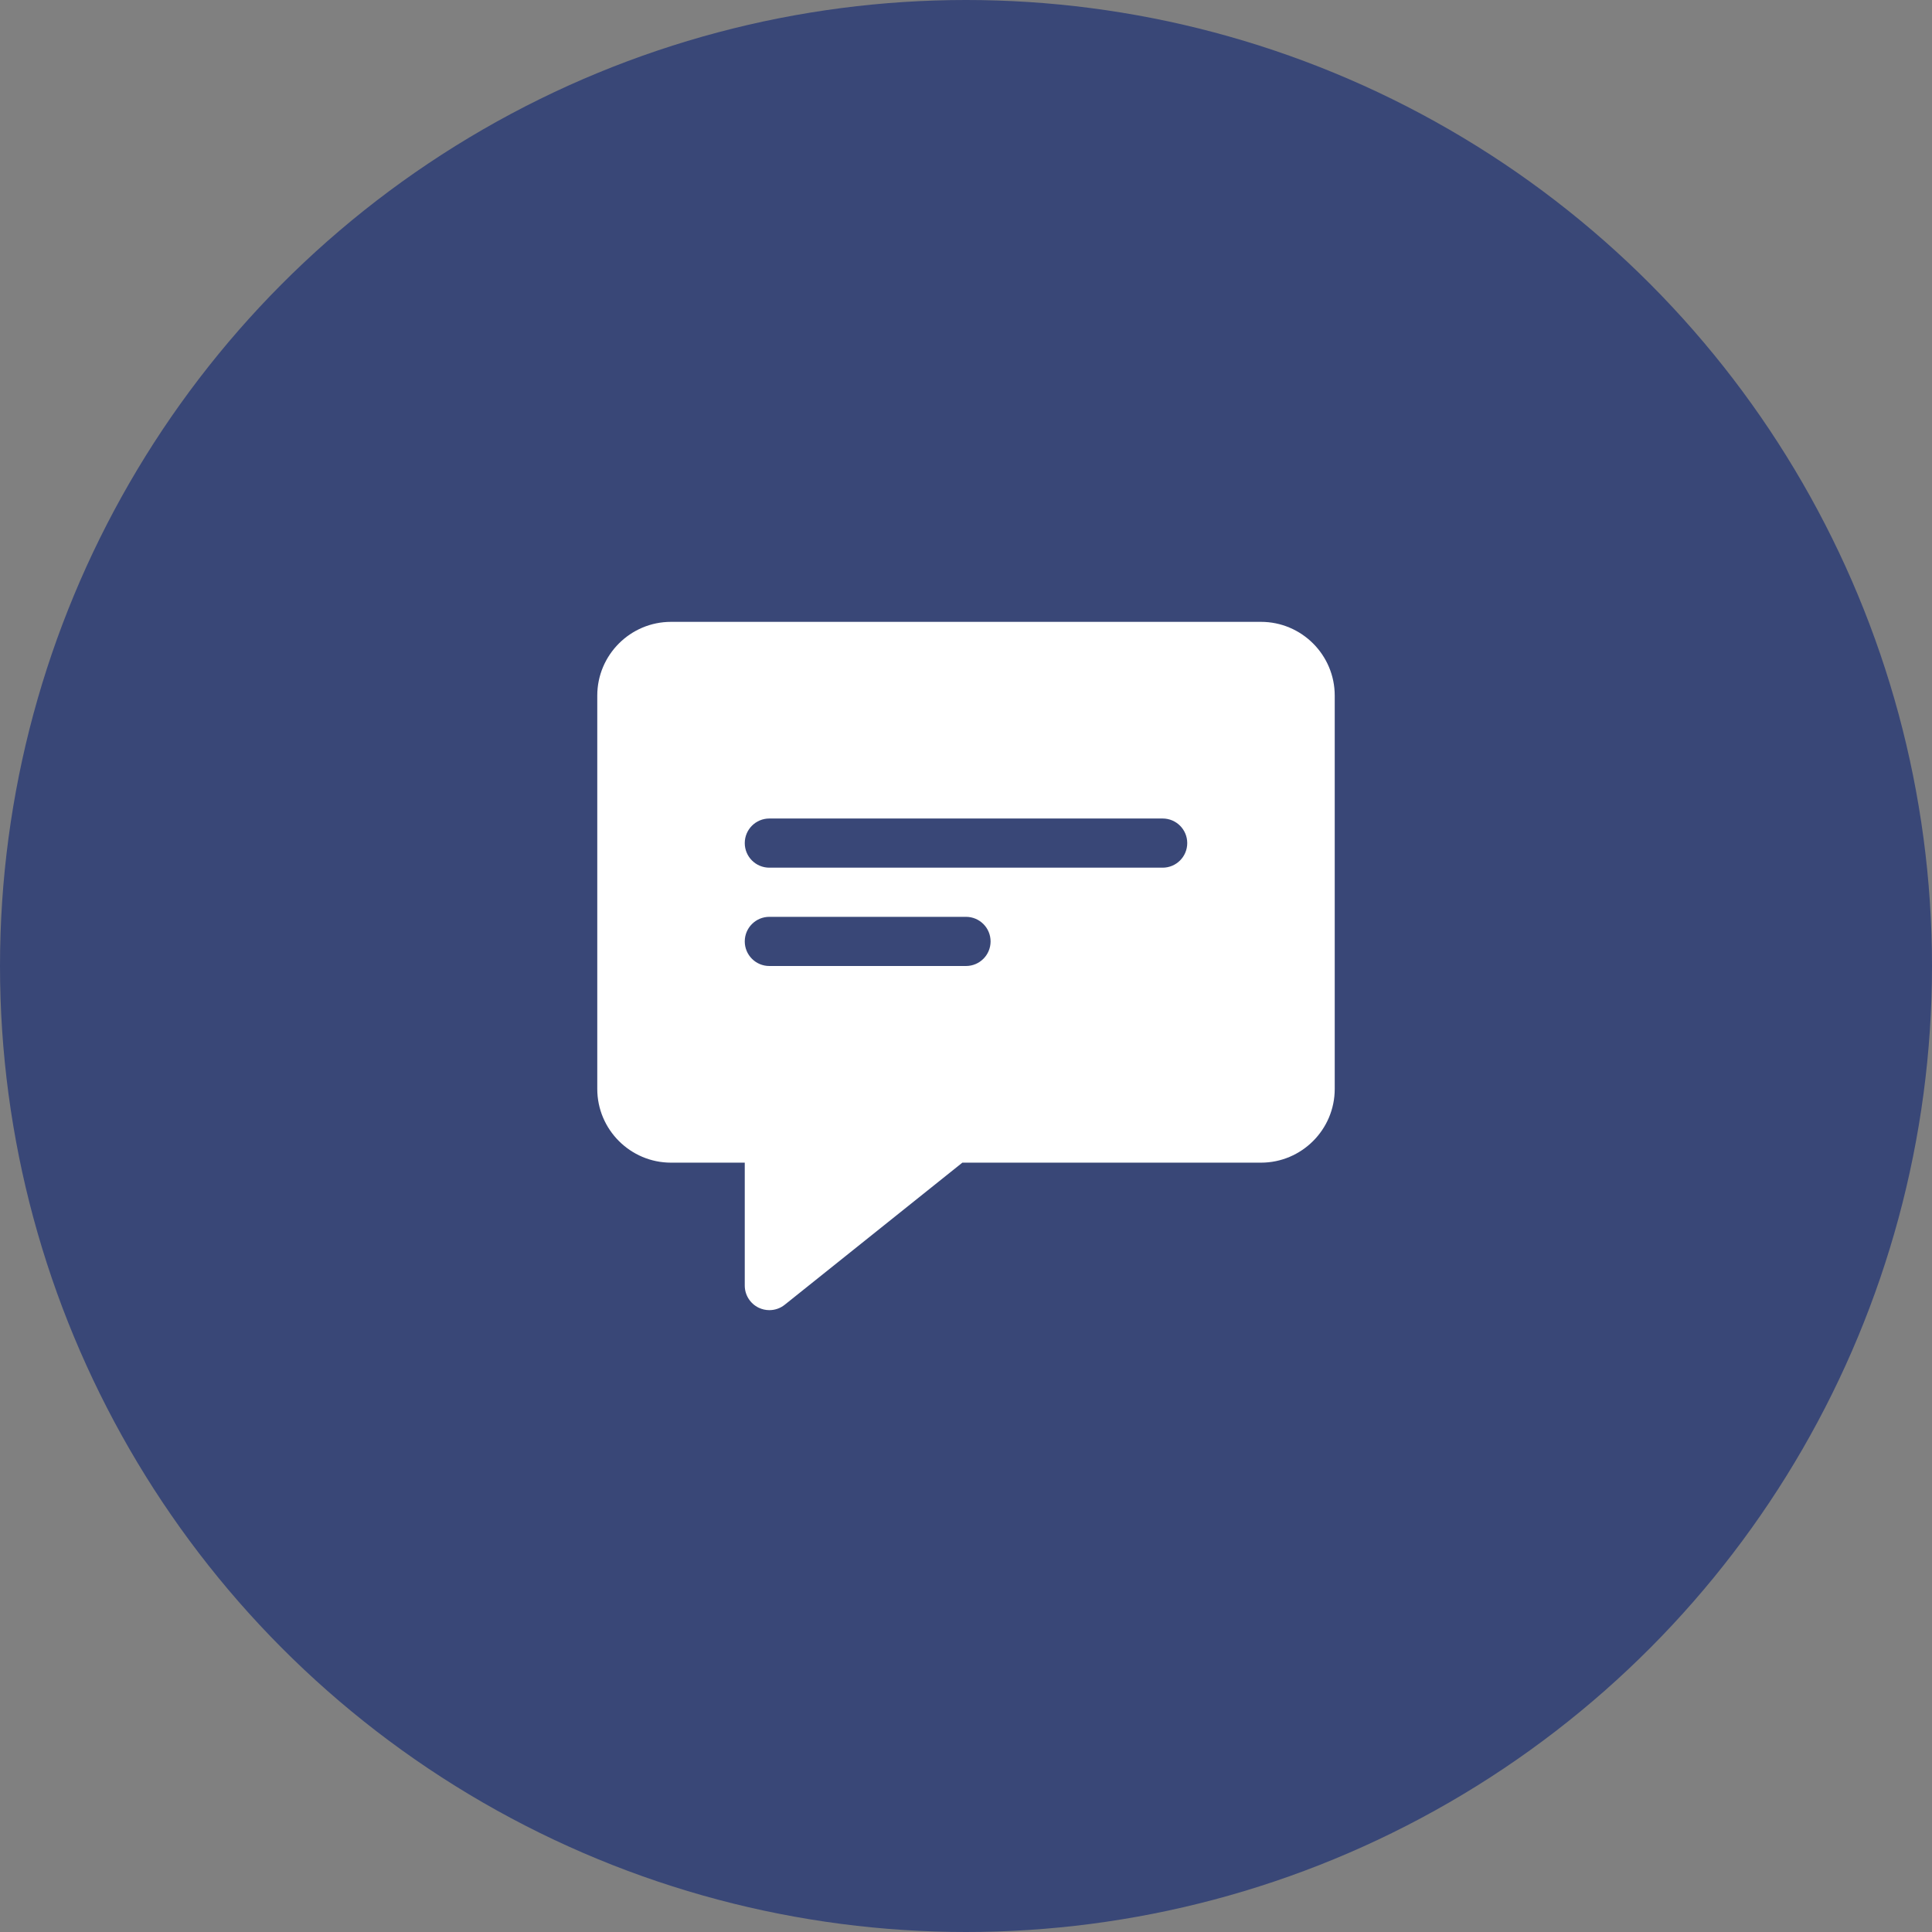 <svg width="80" height="80" viewBox="0 0 587 587" fill="none" xmlns="http://www.w3.org/2000/svg">
<rect x="0" y="0" width="587" height="587" fill="#808080" stroke="none"/>
<circle cx="293.5" cy="293.5" r="293.5" fill="#394777"/>
<path d="M383.125 188.938H203.875C191.522 188.938 181.469 198.99 181.469 211.344V330.844C181.469 343.197 191.522 353.25 203.875 353.25H226.281V390.594C226.281 393.469 227.932 396.076 230.509 397.323C231.547 397.816 232.652 398.062 233.75 398.062C235.416 398.062 237.066 397.51 238.418 396.427L292.387 353.25H383.125C395.478 353.25 405.531 343.197 405.531 330.844V211.344C405.531 198.99 395.478 188.938 383.125 188.938ZM293.5 293.5H233.75C229.62 293.5 226.281 290.154 226.281 286.031C226.281 281.909 229.62 278.562 233.75 278.562H293.5C297.63 278.562 300.969 281.909 300.969 286.031C300.969 290.154 297.63 293.5 293.5 293.5ZM353.25 263.625H233.75C229.62 263.625 226.281 260.279 226.281 256.156C226.281 252.034 229.62 248.688 233.75 248.688H353.25C357.38 248.688 360.719 252.034 360.719 256.156C360.719 260.279 357.38 263.625 353.25 263.625Z" fill="white"/>
</svg>
